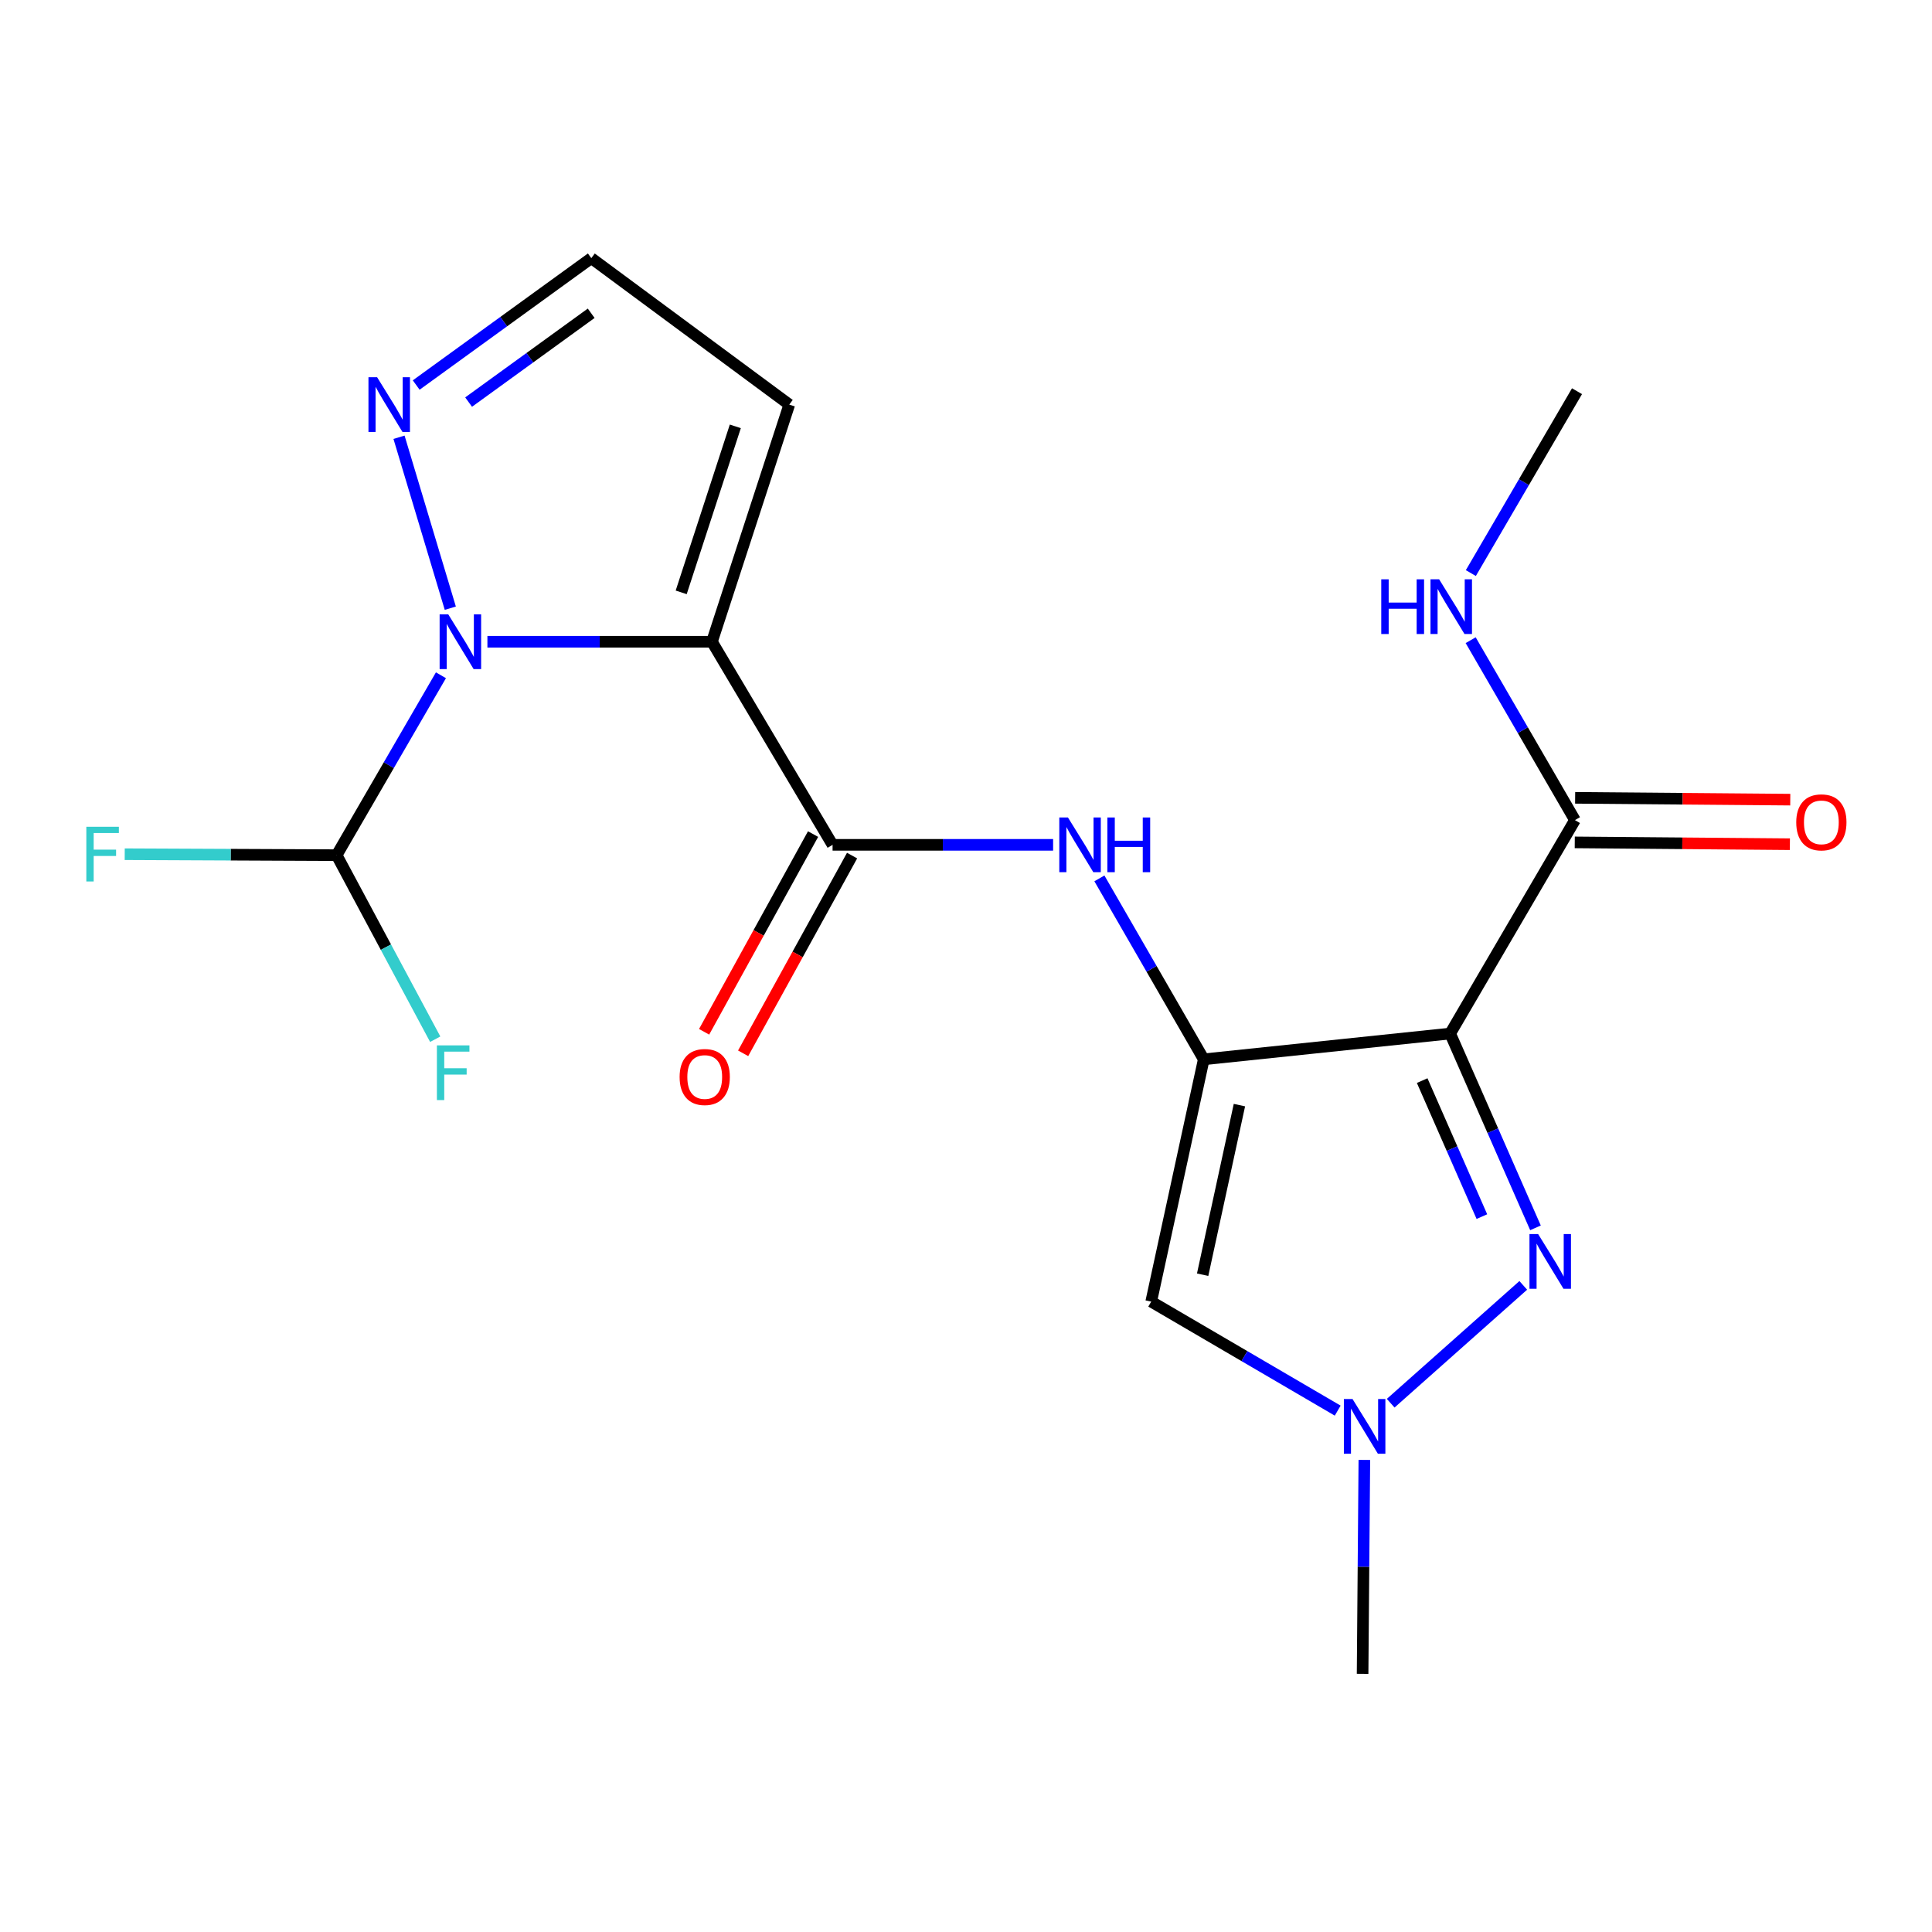<?xml version='1.0' encoding='iso-8859-1'?>
<svg version='1.1' baseProfile='full'
              xmlns='http://www.w3.org/2000/svg'
                      xmlns:rdkit='http://www.rdkit.org/xml'
                      xmlns:xlink='http://www.w3.org/1999/xlink'
                  xml:space='preserve'
width='1000px' height='1000px' viewBox='0 0 1000 1000'>
<!-- END OF HEADER -->
<rect style='opacity:1.0;fill:#FFFFFF;stroke:none' width='1000' height='1000' x='0' y='0'> </rect>
<path class='bond-2' d='M 368.507,332.165 L 310.395,332.165' style='fill:none;fill-rule:evenodd;stroke:#000000;stroke-width:6px;stroke-linecap:butt;stroke-linejoin:miter;stroke-opacity:1' />
<path class='bond-2' d='M 310.395,332.165 L 252.283,332.165' style='fill:none;fill-rule:evenodd;stroke:#0000FF;stroke-width:6px;stroke-linecap:butt;stroke-linejoin:miter;stroke-opacity:1' />
<path class='bond-4' d='M 368.507,332.165 L 430.939,437.286' style='fill:none;fill-rule:evenodd;stroke:#000000;stroke-width:6px;stroke-linecap:butt;stroke-linejoin:miter;stroke-opacity:1' />
<path class='bond-11' d='M 368.507,332.165 L 408.531,209.415' style='fill:none;fill-rule:evenodd;stroke:#000000;stroke-width:6px;stroke-linecap:butt;stroke-linejoin:miter;stroke-opacity:1' />
<path class='bond-11' d='M 352.585,306.604 L 380.602,220.679' style='fill:none;fill-rule:evenodd;stroke:#000000;stroke-width:6px;stroke-linecap:butt;stroke-linejoin:miter;stroke-opacity:1' />
<path class='bond-0' d='M 623.065,548.301 L 596.056,501.475' style='fill:none;fill-rule:evenodd;stroke:#000000;stroke-width:6px;stroke-linecap:butt;stroke-linejoin:miter;stroke-opacity:1' />
<path class='bond-0' d='M 596.056,501.475 L 569.047,454.65' style='fill:none;fill-rule:evenodd;stroke:#0000FF;stroke-width:6px;stroke-linecap:butt;stroke-linejoin:miter;stroke-opacity:1' />
<path class='bond-1' d='M 623.065,548.301 L 750.607,534.963' style='fill:none;fill-rule:evenodd;stroke:#000000;stroke-width:6px;stroke-linecap:butt;stroke-linejoin:miter;stroke-opacity:1' />
<path class='bond-5' d='M 623.065,548.301 L 595.865,673.715' style='fill:none;fill-rule:evenodd;stroke:#000000;stroke-width:6px;stroke-linecap:butt;stroke-linejoin:miter;stroke-opacity:1' />
<path class='bond-5' d='M 641.522,572.001 L 622.483,659.791' style='fill:none;fill-rule:evenodd;stroke:#000000;stroke-width:6px;stroke-linecap:butt;stroke-linejoin:miter;stroke-opacity:1' />
<path class='bond-3' d='M 750.607,534.963 L 772.684,585.246' style='fill:none;fill-rule:evenodd;stroke:#000000;stroke-width:6px;stroke-linecap:butt;stroke-linejoin:miter;stroke-opacity:1' />
<path class='bond-3' d='M 772.684,585.246 L 794.761,635.529' style='fill:none;fill-rule:evenodd;stroke:#0000FF;stroke-width:6px;stroke-linecap:butt;stroke-linejoin:miter;stroke-opacity:1' />
<path class='bond-3' d='M 736.114,559.319 L 751.568,594.517' style='fill:none;fill-rule:evenodd;stroke:#000000;stroke-width:6px;stroke-linecap:butt;stroke-linejoin:miter;stroke-opacity:1' />
<path class='bond-3' d='M 751.568,594.517 L 767.022,629.715' style='fill:none;fill-rule:evenodd;stroke:#0000FF;stroke-width:6px;stroke-linecap:butt;stroke-linejoin:miter;stroke-opacity:1' />
<path class='bond-9' d='M 750.607,534.963 L 815.191,424.487' style='fill:none;fill-rule:evenodd;stroke:#000000;stroke-width:6px;stroke-linecap:butt;stroke-linejoin:miter;stroke-opacity:1' />
<path class='bond-8' d='M 233.077,314.801 L 206.528,226.326' style='fill:none;fill-rule:evenodd;stroke:#0000FF;stroke-width:6px;stroke-linecap:butt;stroke-linejoin:miter;stroke-opacity:1' />
<path class='bond-10' d='M 228.227,349.517 L 201.234,396.073' style='fill:none;fill-rule:evenodd;stroke:#0000FF;stroke-width:6px;stroke-linecap:butt;stroke-linejoin:miter;stroke-opacity:1' />
<path class='bond-10' d='M 201.234,396.073 L 174.241,442.629' style='fill:none;fill-rule:evenodd;stroke:#000000;stroke-width:6px;stroke-linecap:butt;stroke-linejoin:miter;stroke-opacity:1' />
<path class='bond-21' d='M 788.439,665.31 L 719.815,726.301' style='fill:none;fill-rule:evenodd;stroke:#0000FF;stroke-width:6px;stroke-linecap:butt;stroke-linejoin:miter;stroke-opacity:1' />
<path class='bond-7' d='M 430.939,437.286 L 488.014,437.286' style='fill:none;fill-rule:evenodd;stroke:#000000;stroke-width:6px;stroke-linecap:butt;stroke-linejoin:miter;stroke-opacity:1' />
<path class='bond-7' d='M 488.014,437.286 L 545.089,437.286' style='fill:none;fill-rule:evenodd;stroke:#0000FF;stroke-width:6px;stroke-linecap:butt;stroke-linejoin:miter;stroke-opacity:1' />
<path class='bond-13' d='M 420.84,431.721 L 392.644,482.89' style='fill:none;fill-rule:evenodd;stroke:#000000;stroke-width:6px;stroke-linecap:butt;stroke-linejoin:miter;stroke-opacity:1' />
<path class='bond-13' d='M 392.644,482.89 L 364.447,534.059' style='fill:none;fill-rule:evenodd;stroke:#FF0000;stroke-width:6px;stroke-linecap:butt;stroke-linejoin:miter;stroke-opacity:1' />
<path class='bond-13' d='M 441.038,442.851 L 412.841,494.02' style='fill:none;fill-rule:evenodd;stroke:#000000;stroke-width:6px;stroke-linecap:butt;stroke-linejoin:miter;stroke-opacity:1' />
<path class='bond-13' d='M 412.841,494.02 L 384.645,545.189' style='fill:none;fill-rule:evenodd;stroke:#FF0000;stroke-width:6px;stroke-linecap:butt;stroke-linejoin:miter;stroke-opacity:1' />
<path class='bond-6' d='M 595.865,673.715 L 644.128,701.927' style='fill:none;fill-rule:evenodd;stroke:#000000;stroke-width:6px;stroke-linecap:butt;stroke-linejoin:miter;stroke-opacity:1' />
<path class='bond-6' d='M 644.128,701.927 L 692.39,730.139' style='fill:none;fill-rule:evenodd;stroke:#0000FF;stroke-width:6px;stroke-linecap:butt;stroke-linejoin:miter;stroke-opacity:1' />
<path class='bond-18' d='M 706.187,755.649 L 705.732,811.014' style='fill:none;fill-rule:evenodd;stroke:#0000FF;stroke-width:6px;stroke-linecap:butt;stroke-linejoin:miter;stroke-opacity:1' />
<path class='bond-18' d='M 705.732,811.014 L 705.278,866.38' style='fill:none;fill-rule:evenodd;stroke:#000000;stroke-width:6px;stroke-linecap:butt;stroke-linejoin:miter;stroke-opacity:1' />
<path class='bond-20' d='M 215.423,199.293 L 260.743,166.457' style='fill:none;fill-rule:evenodd;stroke:#0000FF;stroke-width:6px;stroke-linecap:butt;stroke-linejoin:miter;stroke-opacity:1' />
<path class='bond-20' d='M 260.743,166.457 L 306.062,133.62' style='fill:none;fill-rule:evenodd;stroke:#000000;stroke-width:6px;stroke-linecap:butt;stroke-linejoin:miter;stroke-opacity:1' />
<path class='bond-20' d='M 242.55,208.117 L 274.273,185.132' style='fill:none;fill-rule:evenodd;stroke:#0000FF;stroke-width:6px;stroke-linecap:butt;stroke-linejoin:miter;stroke-opacity:1' />
<path class='bond-20' d='M 274.273,185.132 L 305.997,162.146' style='fill:none;fill-rule:evenodd;stroke:#000000;stroke-width:6px;stroke-linecap:butt;stroke-linejoin:miter;stroke-opacity:1' />
<path class='bond-14' d='M 815.094,436.017 L 870.77,436.487' style='fill:none;fill-rule:evenodd;stroke:#000000;stroke-width:6px;stroke-linecap:butt;stroke-linejoin:miter;stroke-opacity:1' />
<path class='bond-14' d='M 870.77,436.487 L 926.447,436.957' style='fill:none;fill-rule:evenodd;stroke:#FF0000;stroke-width:6px;stroke-linecap:butt;stroke-linejoin:miter;stroke-opacity:1' />
<path class='bond-14' d='M 815.288,412.957 L 870.965,413.427' style='fill:none;fill-rule:evenodd;stroke:#000000;stroke-width:6px;stroke-linecap:butt;stroke-linejoin:miter;stroke-opacity:1' />
<path class='bond-14' d='M 870.965,413.427 L 926.641,413.897' style='fill:none;fill-rule:evenodd;stroke:#FF0000;stroke-width:6px;stroke-linecap:butt;stroke-linejoin:miter;stroke-opacity:1' />
<path class='bond-15' d='M 815.191,424.487 L 788.203,377.925' style='fill:none;fill-rule:evenodd;stroke:#000000;stroke-width:6px;stroke-linecap:butt;stroke-linejoin:miter;stroke-opacity:1' />
<path class='bond-15' d='M 788.203,377.925 L 761.215,331.363' style='fill:none;fill-rule:evenodd;stroke:#0000FF;stroke-width:6px;stroke-linecap:butt;stroke-linejoin:miter;stroke-opacity:1' />
<path class='bond-16' d='M 174.241,442.629 L 199.753,490.26' style='fill:none;fill-rule:evenodd;stroke:#000000;stroke-width:6px;stroke-linecap:butt;stroke-linejoin:miter;stroke-opacity:1' />
<path class='bond-16' d='M 199.753,490.26 L 225.265,537.891' style='fill:none;fill-rule:evenodd;stroke:#33CCCC;stroke-width:6px;stroke-linecap:butt;stroke-linejoin:miter;stroke-opacity:1' />
<path class='bond-17' d='M 174.241,442.629 L 119.398,442.385' style='fill:none;fill-rule:evenodd;stroke:#000000;stroke-width:6px;stroke-linecap:butt;stroke-linejoin:miter;stroke-opacity:1' />
<path class='bond-17' d='M 119.398,442.385 L 64.554,442.141' style='fill:none;fill-rule:evenodd;stroke:#33CCCC;stroke-width:6px;stroke-linecap:butt;stroke-linejoin:miter;stroke-opacity:1' />
<path class='bond-12' d='M 408.531,209.415 L 306.062,133.62' style='fill:none;fill-rule:evenodd;stroke:#000000;stroke-width:6px;stroke-linecap:butt;stroke-linejoin:miter;stroke-opacity:1' />
<path class='bond-19' d='M 761.307,296.622 L 788.781,249.553' style='fill:none;fill-rule:evenodd;stroke:#0000FF;stroke-width:6px;stroke-linecap:butt;stroke-linejoin:miter;stroke-opacity:1' />
<path class='bond-19' d='M 788.781,249.553 L 816.254,202.484' style='fill:none;fill-rule:evenodd;stroke:#000000;stroke-width:6px;stroke-linecap:butt;stroke-linejoin:miter;stroke-opacity:1' />
<path  class='atom-3' d='M 232.028 318.005
L 241.308 333.005
Q 242.228 334.485, 243.708 337.165
Q 245.188 339.845, 245.268 340.005
L 245.268 318.005
L 249.028 318.005
L 249.028 346.325
L 245.148 346.325
L 235.188 329.925
Q 234.028 328.005, 232.788 325.805
Q 231.588 323.605, 231.228 322.925
L 231.228 346.325
L 227.548 346.325
L 227.548 318.005
L 232.028 318.005
' fill='#0000FF'/>
<path  class='atom-4' d='M 796.132 638.749
L 805.412 653.749
Q 806.332 655.229, 807.812 657.909
Q 809.292 660.589, 809.372 660.749
L 809.372 638.749
L 813.132 638.749
L 813.132 667.069
L 809.252 667.069
L 799.292 650.669
Q 798.132 648.749, 796.892 646.549
Q 795.692 644.349, 795.332 643.669
L 795.332 667.069
L 791.652 667.069
L 791.652 638.749
L 796.132 638.749
' fill='#0000FF'/>
<path  class='atom-7' d='M 700.069 724.127
L 709.349 739.127
Q 710.269 740.607, 711.749 743.287
Q 713.229 745.967, 713.309 746.127
L 713.309 724.127
L 717.069 724.127
L 717.069 752.447
L 713.189 752.447
L 703.229 736.047
Q 702.069 734.127, 700.829 731.927
Q 699.629 729.727, 699.269 729.047
L 699.269 752.447
L 695.589 752.447
L 695.589 724.127
L 700.069 724.127
' fill='#0000FF'/>
<path  class='atom-8' d='M 552.771 423.126
L 562.051 438.126
Q 562.971 439.606, 564.451 442.286
Q 565.931 444.966, 566.011 445.126
L 566.011 423.126
L 569.771 423.126
L 569.771 451.446
L 565.891 451.446
L 555.931 435.046
Q 554.771 433.126, 553.531 430.926
Q 552.331 428.726, 551.971 428.046
L 551.971 451.446
L 548.291 451.446
L 548.291 423.126
L 552.771 423.126
' fill='#0000FF'/>
<path  class='atom-8' d='M 573.171 423.126
L 577.011 423.126
L 577.011 435.166
L 591.491 435.166
L 591.491 423.126
L 595.331 423.126
L 595.331 451.446
L 591.491 451.446
L 591.491 438.366
L 577.011 438.366
L 577.011 451.446
L 573.171 451.446
L 573.171 423.126
' fill='#0000FF'/>
<path  class='atom-9' d='M 195.194 195.255
L 204.474 210.255
Q 205.394 211.735, 206.874 214.415
Q 208.354 217.095, 208.434 217.255
L 208.434 195.255
L 212.194 195.255
L 212.194 223.575
L 208.314 223.575
L 198.354 207.175
Q 197.194 205.255, 195.954 203.055
Q 194.754 200.855, 194.394 200.175
L 194.394 223.575
L 190.714 223.575
L 190.714 195.255
L 195.194 195.255
' fill='#0000FF'/>
<path  class='atom-14' d='M 351.766 557.451
Q 351.766 550.651, 355.126 546.851
Q 358.486 543.051, 364.766 543.051
Q 371.046 543.051, 374.406 546.851
Q 377.766 550.651, 377.766 557.451
Q 377.766 564.331, 374.366 568.251
Q 370.966 572.131, 364.766 572.131
Q 358.526 572.131, 355.126 568.251
Q 351.766 564.371, 351.766 557.451
M 364.766 568.931
Q 369.086 568.931, 371.406 566.051
Q 373.766 563.131, 373.766 557.451
Q 373.766 551.891, 371.406 549.091
Q 369.086 546.251, 364.766 546.251
Q 360.446 546.251, 358.086 549.051
Q 355.766 551.851, 355.766 557.451
Q 355.766 563.171, 358.086 566.051
Q 360.446 568.931, 364.766 568.931
' fill='#FF0000'/>
<path  class='atom-15' d='M 929.733 425.643
Q 929.733 418.843, 933.093 415.043
Q 936.453 411.243, 942.733 411.243
Q 949.013 411.243, 952.373 415.043
Q 955.733 418.843, 955.733 425.643
Q 955.733 432.523, 952.333 436.443
Q 948.933 440.323, 942.733 440.323
Q 936.493 440.323, 933.093 436.443
Q 929.733 432.563, 929.733 425.643
M 942.733 437.123
Q 947.053 437.123, 949.373 434.243
Q 951.733 431.323, 951.733 425.643
Q 951.733 420.083, 949.373 417.283
Q 947.053 414.443, 942.733 414.443
Q 938.413 414.443, 936.053 417.243
Q 933.733 420.043, 933.733 425.643
Q 933.733 431.363, 936.053 434.243
Q 938.413 437.123, 942.733 437.123
' fill='#FF0000'/>
<path  class='atom-16' d='M 714.937 299.851
L 718.777 299.851
L 718.777 311.891
L 733.257 311.891
L 733.257 299.851
L 737.097 299.851
L 737.097 328.171
L 733.257 328.171
L 733.257 315.091
L 718.777 315.091
L 718.777 328.171
L 714.937 328.171
L 714.937 299.851
' fill='#0000FF'/>
<path  class='atom-16' d='M 744.897 299.851
L 754.177 314.851
Q 755.097 316.331, 756.577 319.011
Q 758.057 321.691, 758.137 321.851
L 758.137 299.851
L 761.897 299.851
L 761.897 328.171
L 758.017 328.171
L 748.057 311.771
Q 746.897 309.851, 745.657 307.651
Q 744.457 305.451, 744.097 304.771
L 744.097 328.171
L 740.417 328.171
L 740.417 299.851
L 744.897 299.851
' fill='#0000FF'/>
<path  class='atom-17' d='M 226.139 541.085
L 242.979 541.085
L 242.979 544.325
L 229.939 544.325
L 229.939 552.925
L 241.539 552.925
L 241.539 556.205
L 229.939 556.205
L 229.939 569.405
L 226.139 569.405
L 226.139 541.085
' fill='#33CCCC'/>
<path  class='atom-18' d='M 44.686 427.931
L 61.526 427.931
L 61.526 431.171
L 48.486 431.171
L 48.486 439.771
L 60.086 439.771
L 60.086 443.051
L 48.486 443.051
L 48.486 456.251
L 44.686 456.251
L 44.686 427.931
' fill='#33CCCC'/>
</svg>
